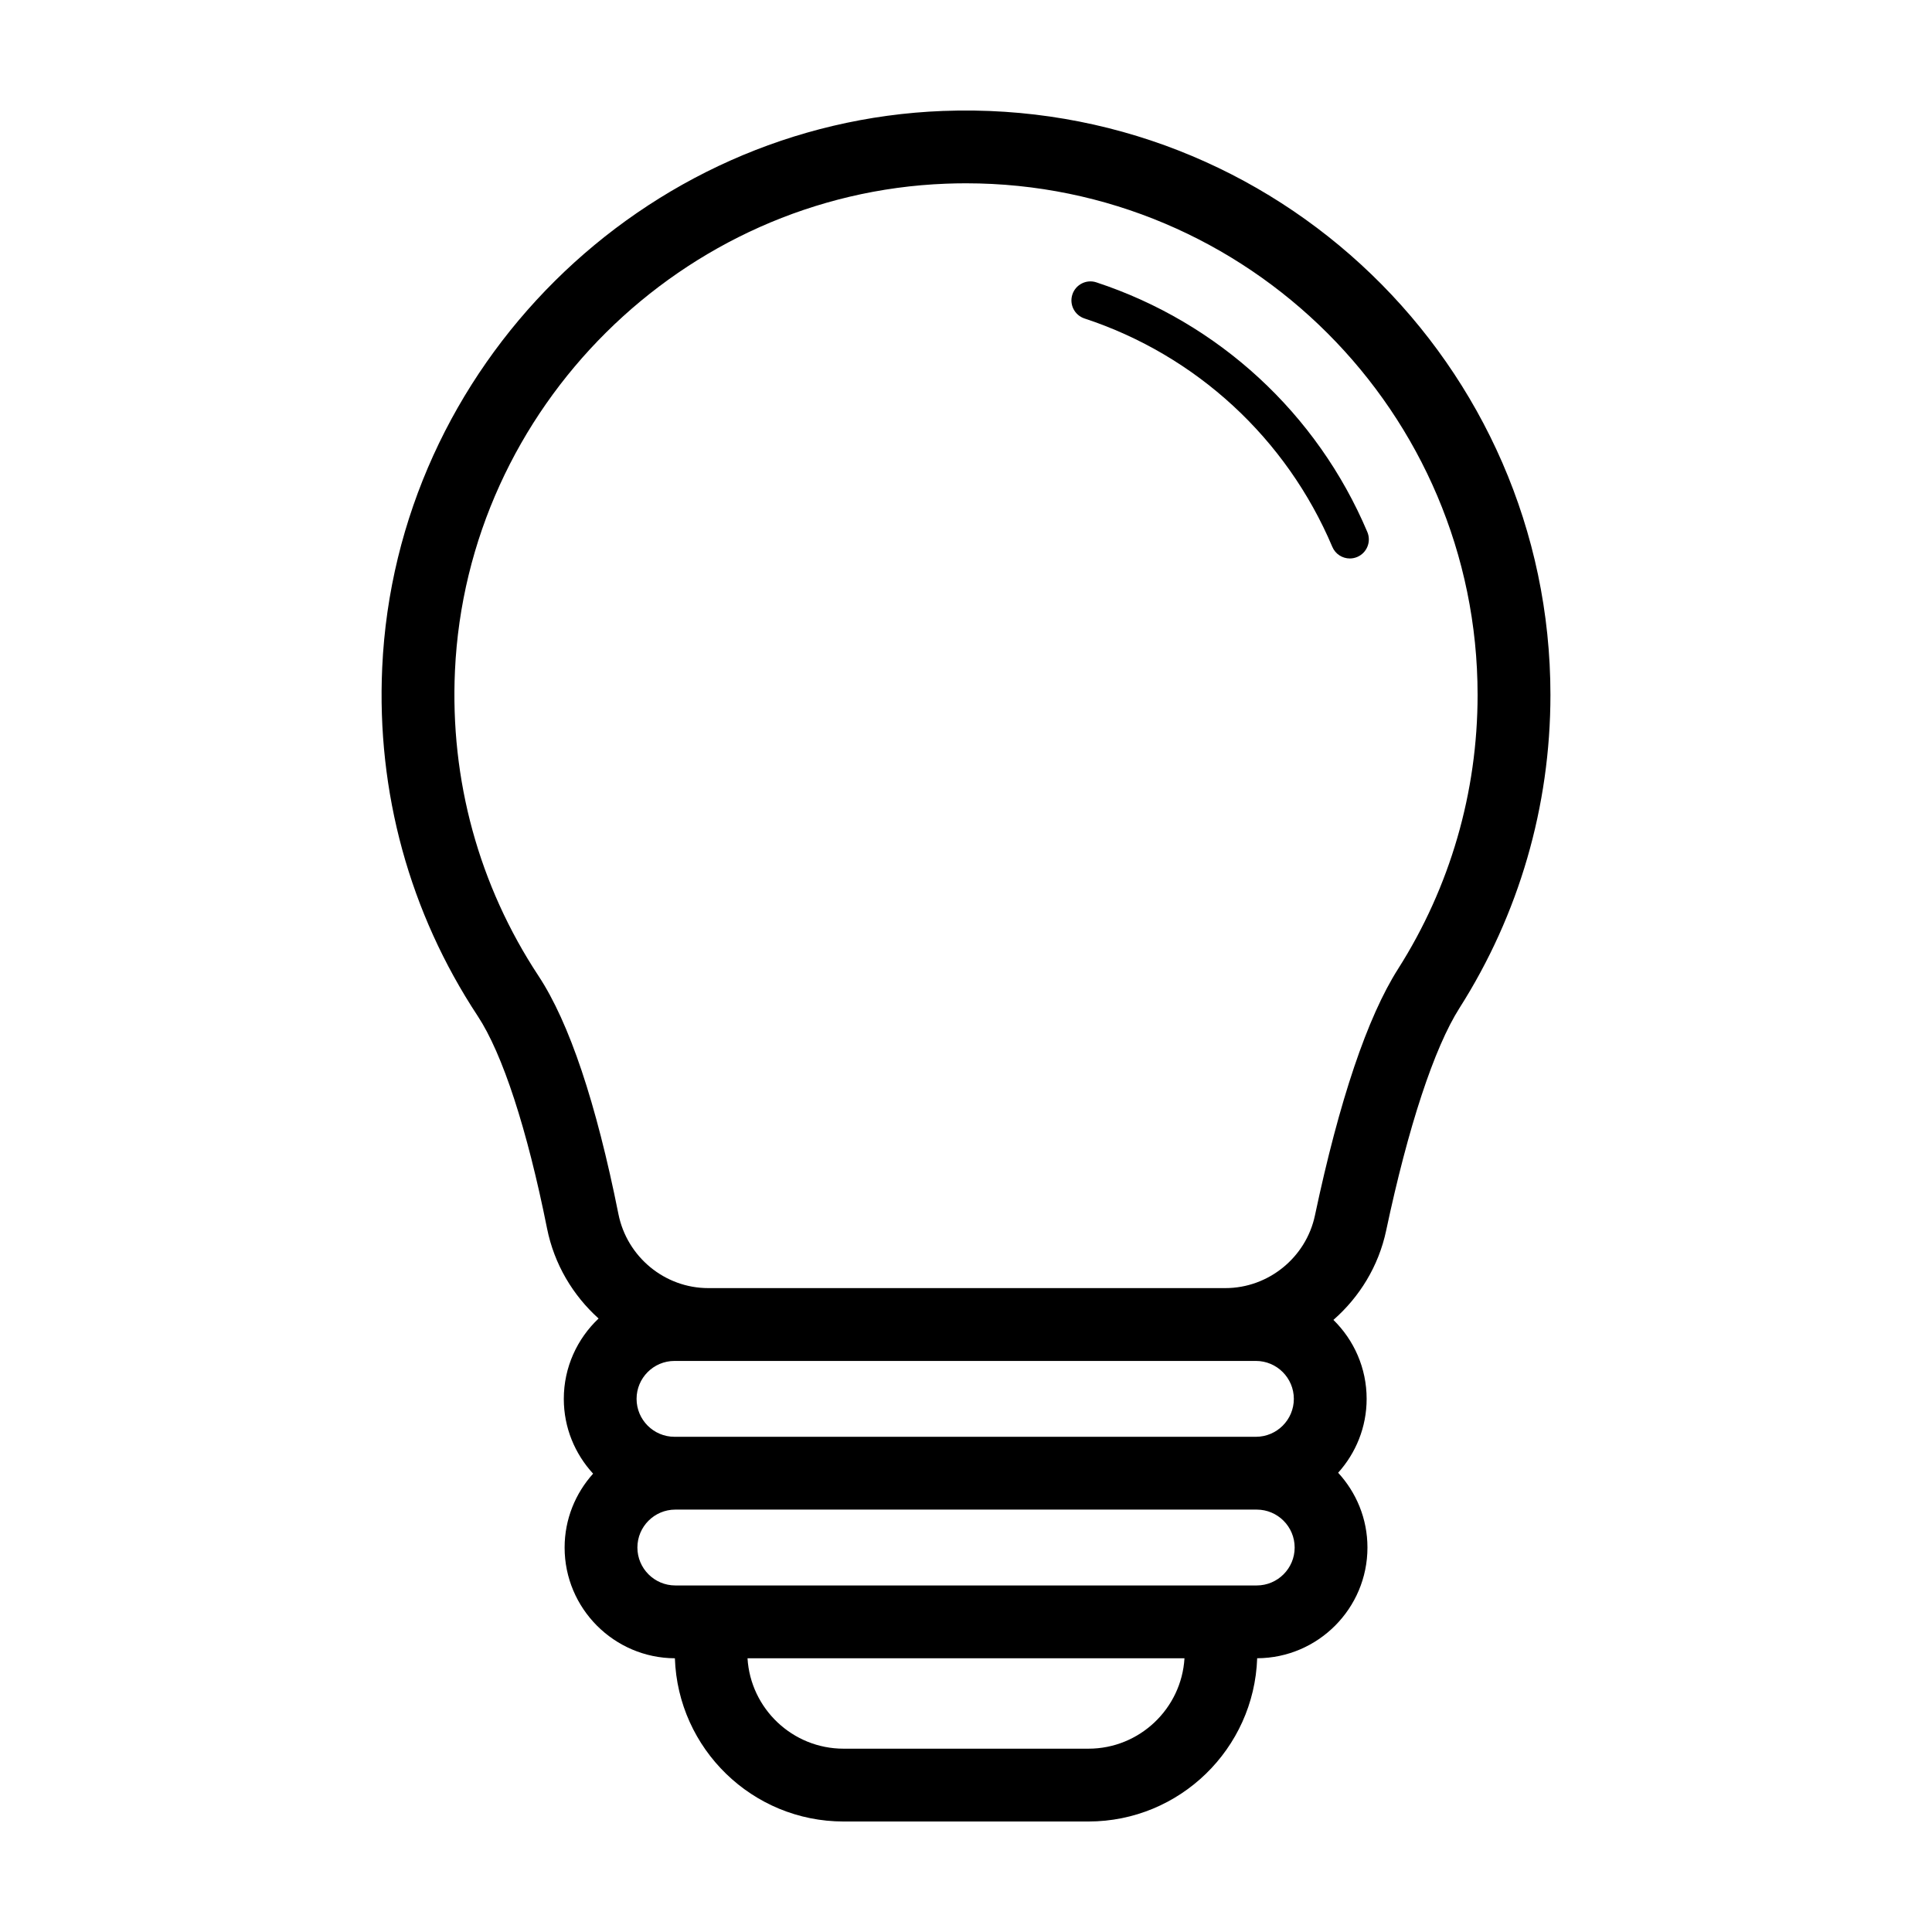 <?xml version="1.0" encoding="UTF-8"?>
<!-- Uploaded to: ICON Repo, www.svgrepo.com, Generator: ICON Repo Mixer Tools -->
<svg fill="#000000" width="800px" height="800px" version="1.1" viewBox="144 144 512 512" xmlns="http://www.w3.org/2000/svg">
 <g>
  <path d="m393.92 173.4c-79.707 3.055-145 67.852-148.63 147.52-1.508 33.016 7.25 64.945 25.316 92.348 6.578 9.977 13.098 29.957 18.363 56.262 1.898 9.496 6.848 17.75 13.664 23.887-5.664 5.356-9.219 12.914-9.219 21.301 0 7.644 2.957 14.586 7.766 19.816-4.676 5.199-7.551 12.051-7.551 19.582 0 16.137 13.098 29.27 29.223 29.344 0.801 23.98 20.52 43.254 44.703 43.254h64.891c24.184 0 43.898-19.277 44.719-43.262 16.121-0.066 29.223-13.199 29.223-29.344 0-7.644-2.957-14.586-7.766-19.816 4.676-5.199 7.551-12.051 7.551-19.582 0-8.188-3.379-15.598-8.805-20.922 6.914-6.051 11.977-14.242 13.977-23.68 5.828-27.488 12.727-48.43 19.434-58.973 15.77-24.793 24.102-53.484 24.102-82.984-0.004-87.41-72.746-158.11-160.96-154.75zm38.527 434.02h-64.891c-13.547 0-24.656-10.617-25.457-23.961h115.8c-0.797 13.344-11.914 23.961-25.453 23.961zm44.59-43.258h-154.07c-5.543 0-10.051-4.508-10.051-10.051s4.508-10.051 10.051-10.051h154.08c5.543 0 10.051 4.508 10.051 10.051 0.004 5.543-4.512 10.051-10.055 10.051zm-0.207-59.5c5.543 0 10.051 4.508 10.051 10.051 0 5.543-4.508 10.051-10.051 10.051h-154.08c-5.543 0-10.051-4.508-10.051-10.051 0-5.543 4.508-10.051 10.051-10.051zm37.668-103.88c-8.141 12.797-15.551 34.777-22.027 65.324-2.363 11.16-12.344 19.254-23.734 19.254h-137.04c-11.523 0-21.531-8.254-23.809-19.625-5.906-29.52-13.027-50.742-21.172-63.098-15.809-23.977-23.469-51.934-22.148-80.848 3.172-69.723 60.32-126.44 130.09-129.11 1.793-0.07 3.566-0.105 5.34-0.105 74.762 0 135.58 60.82 135.58 135.58 0 25.824-7.289 50.938-21.082 72.629z"/>
  <path d="m501.72 292c-1.965 0-3.828-1.152-4.641-3.078-12.152-28.73-36.086-50.789-65.676-60.523-2.641-0.867-4.082-3.719-3.211-6.359 0.867-2.641 3.715-4.09 6.359-3.211 32.352 10.641 58.527 34.758 71.809 66.164 1.082 2.562-0.117 5.523-2.676 6.606-0.645 0.273-1.309 0.402-1.965 0.402z"/>
 </g>
</svg>